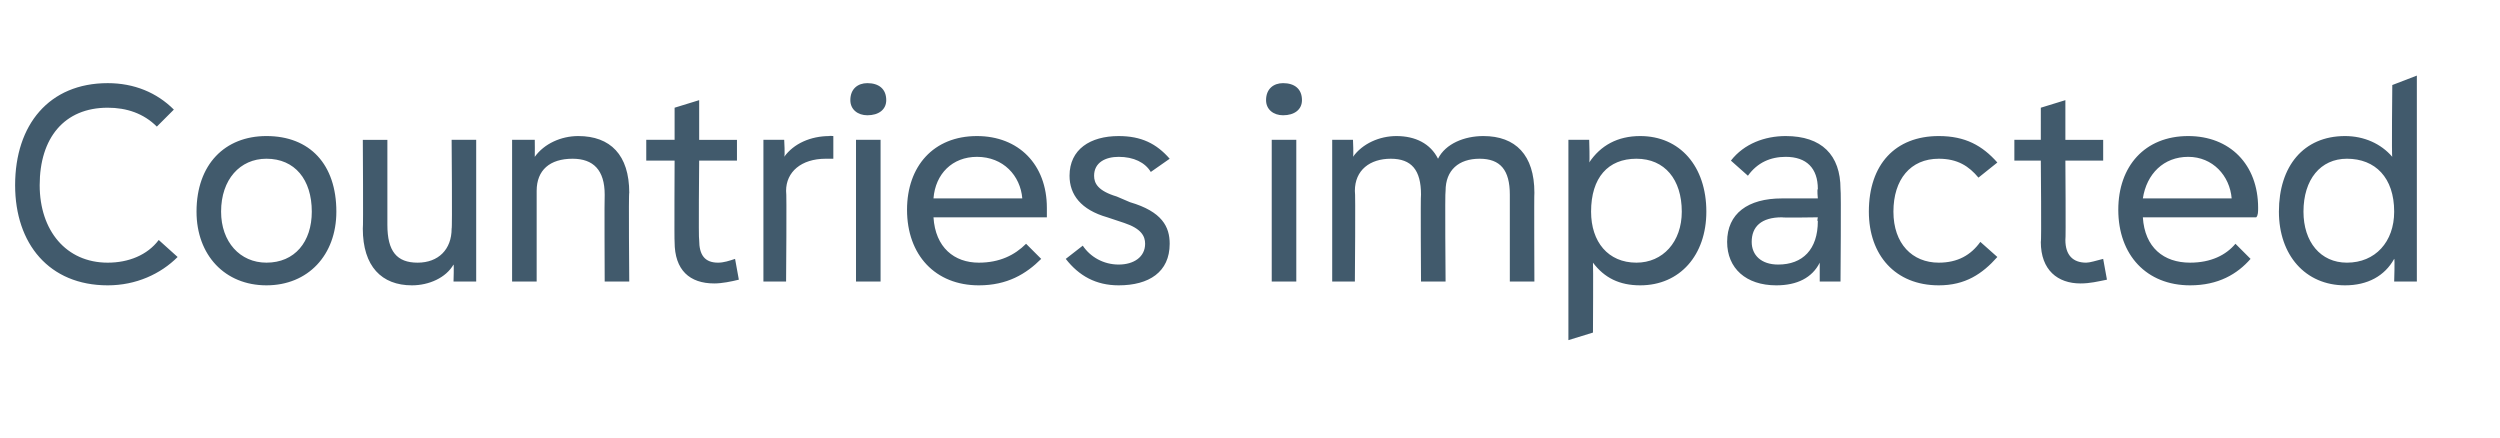 <?xml version="1.0" standalone="no"?><!DOCTYPE svg PUBLIC "-//W3C//DTD SVG 1.1//EN" "http://www.w3.org/Graphics/SVG/1.1/DTD/svg11.dtd"><svg xmlns="http://www.w3.org/2000/svg" version="1.1" width="132.3px" height="23.2px" viewBox="0 -4 132.3 23.2" style="top:-4px"><desc>Countries impacted</desc><defs/><g id="Polygon167707"><path d="m.8 5.8C.8 2.6 2.6.4 5.7.4c1.4 0 2.6.5 3.5 1.4l-.9.9c-.7-.7-1.6-1-2.6-1c-2.3 0-3.6 1.6-3.6 4.1c0 2.4 1.4 4.1 3.6 4.1c1.1 0 2.1-.4 2.7-1.2l1 .9c-.9.9-2.2 1.5-3.7 1.5C2.6 11.1.8 8.9.8 5.8zm9.6 1.4c0-2.5 1.5-4 3.7-4c2.3 0 3.7 1.5 3.7 4c0 2.3-1.5 3.9-3.7 3.9c-2.2 0-3.7-1.6-3.7-3.9zm6.1 0c0-1.7-.9-2.8-2.4-2.8c-1.4 0-2.4 1.1-2.4 2.8c0 1.6 1 2.7 2.4 2.7c1.5 0 2.4-1.1 2.4-2.7zm7.4-3.8h1.3v7.5H24s.03-.89 0-.9c-.4.7-1.3 1.1-2.2 1.1c-1.6 0-2.6-1-2.6-3c.03-.04 0-4.7 0-4.7h1.3v4.5c0 1.4.5 2 1.6 2c1.1 0 1.8-.7 1.8-1.8c.04.03 0-4.7 0-4.7zm6.7-.2c1.7 0 2.7 1 2.7 3c-.04-.01 0 4.7 0 4.7H32s-.02-4.59 0-4.6c0-1.3-.6-1.9-1.7-1.9c-1.2 0-1.9.6-1.9 1.7v4.8h-1.3V3.4h1.2s.01.87 0 .9c.5-.7 1.4-1.1 2.3-1.1zm8.5 7.6c-.4.1-.9.2-1.3.2c-1.3 0-2.1-.7-2.1-2.2c-.02.03 0-4.3 0-4.3h-1.5V3.4h1.5V1.7l1.3-.4v2.1h2v1.1h-2s-.04 4.19 0 4.2c0 .8.3 1.2 1 1.2c.3 0 .6-.1.9-.2l.2 1.1zm5-7.6v1.2h-.4c-1.3 0-2.1.7-2.1 1.7c.04.02 0 4.8 0 4.8h-1.2V3.4h1.1s.05.87 0 .9c.5-.7 1.4-1.1 2.4-1.1c-.04-.02.2 0 .2 0zm.9-1.9c0-.6.4-.9.9-.9c.6 0 1 .3 1 .9c0 .5-.4.8-1 .8c-.5 0-.9-.3-.9-.8zm.3 9.6V3.4h1.3v7.5h-1.3zm10.1-3.4h-6c.1 1.6 1.1 2.4 2.4 2.4c1.1 0 1.9-.4 2.5-1l.8.8c-.8.8-1.8 1.4-3.3 1.4c-2.3 0-3.8-1.6-3.8-4c0-2.3 1.4-3.9 3.7-3.9c2.2 0 3.7 1.5 3.7 3.8v.5zm-6-1h4.7c-.1-1.2-1-2.2-2.4-2.2c-1.3 0-2.2.9-2.3 2.2zm7 3.2l.9-.7c.4.6 1.1 1 1.9 1c.8 0 1.4-.4 1.4-1.1c0-.4-.2-.8-1.1-1.1l-.9-.3c-1.4-.4-2-1.2-2-2.2c0-1.4 1.1-2.1 2.6-2.1c1.2 0 2 .4 2.7 1.2l-1 .7c-.3-.5-.9-.8-1.7-.8c-.7 0-1.3.3-1.3 1c0 .4.2.8 1.2 1.1l.7.3c1.7.5 2.1 1.3 2.1 2.2c0 1.5-1.1 2.2-2.7 2.2c-1.2 0-2.1-.5-2.8-1.4zM67 1.3c0-.6.4-.9.9-.9c.6 0 1 .3 1 .9c0 .5-.4.8-1 .8c-.5 0-.9-.3-.9-.8zm.3 9.6V3.4h1.3v7.5h-1.3zm11.2-7.7c1.7 0 2.7 1 2.7 3c-.02-.01 0 4.7 0 4.7h-1.3V6.3c0-1.3-.5-1.9-1.6-1.9c-1.1 0-1.8.6-1.8 1.7c-.04.02 0 4.8 0 4.8h-1.3s-.03-4.59 0-4.6c0-1.3-.5-1.9-1.6-1.9c-1.1 0-1.9.6-1.9 1.7c.04.02 0 4.8 0 4.8h-1.2V3.4h1.1s.04.86 0 .9c.5-.7 1.4-1.1 2.3-1.1c1 0 1.8.4 2.2 1.2c.4-.8 1.4-1.2 2.4-1.2zm8.3 0c2.1 0 3.5 1.6 3.5 4c0 2.3-1.4 3.9-3.5 3.9c-1.1 0-1.9-.4-2.5-1.2c.02.03 0 3.7 0 3.7L83 14V3.4h1.1s.04 1.2 0 1.2c.6-.9 1.5-1.4 2.7-1.4zm2.2 4c0-1.7-.9-2.8-2.4-2.8c-1.5 0-2.4 1-2.4 2.8c0 1.6.9 2.7 2.4 2.7C88 9.9 89 8.8 89 7.2zm5.5-4c1.9 0 2.9 1 2.9 2.8c.04.05 0 4.9 0 4.9h-1.1v-1c-.4.8-1.2 1.2-2.3 1.2c-1.6 0-2.6-.9-2.6-2.3c0-1.5 1.1-2.3 2.9-2.3h1.9s-.05-.48 0-.5c0-1.1-.6-1.7-1.7-1.7c-.8 0-1.5.3-2 1l-.9-.8c.7-.9 1.8-1.3 2.9-1.3zm1.7 4.5c-.05.01 0-.2 0-.2c0 0-1.89.03-1.9 0c-1.1 0-1.6.5-1.6 1.3c0 .7.5 1.2 1.4 1.2c1.3 0 2.1-.8 2.1-2.3zm2.7-.5c0-2.5 1.4-4 3.7-4c1.4 0 2.3.5 3.1 1.4l-1 .8c-.5-.6-1.1-1-2.1-1c-1.5 0-2.4 1.1-2.4 2.8c0 1.7 1 2.7 2.4 2.7c1 0 1.7-.4 2.2-1.1l.9.8c-.8.9-1.7 1.5-3.1 1.5c-2.3 0-3.7-1.6-3.7-3.9zm12.6 3.6c-.5.1-.9.2-1.4.2c-1.2 0-2.1-.7-2.1-2.2c.04.03 0-4.3 0-4.3h-1.4V3.4h1.4V1.7l1.3-.4v2.1h2v1.1h-2s.03 4.19 0 4.2c0 .8.4 1.2 1.1 1.2c.2 0 .5-.1.9-.2l.2 1.1zm7.9-3.3h-6c.1 1.6 1.1 2.4 2.5 2.4c1.1 0 1.9-.4 2.4-1l.8.8c-.7.8-1.7 1.4-3.2 1.4c-2.3 0-3.8-1.6-3.8-4c0-2.3 1.4-3.9 3.7-3.9c2.2 0 3.7 1.5 3.7 3.8c0 .2 0 .4-.1.5zm-6-1h4.7c-.1-1.2-1-2.2-2.3-2.2c-1.3 0-2.2.9-2.4 2.2zm13.2-6l1.3-.5v10.9h-1.2s.04-1.24 0-1.2c-.5.9-1.4 1.4-2.6 1.4c-2.1 0-3.5-1.6-3.5-3.9c0-2.4 1.3-4 3.5-4c1 0 1.9.4 2.5 1.1c-.04.02 0-3.8 0-3.8zm-2.4 9.4c1.5 0 2.5-1.1 2.5-2.7c0-1.8-1-2.8-2.5-2.8c-1.4 0-2.3 1.1-2.3 2.8c0 1.6.9 2.7 2.3 2.7z" stroke="none" fill="#415a6c"/></g></svg>